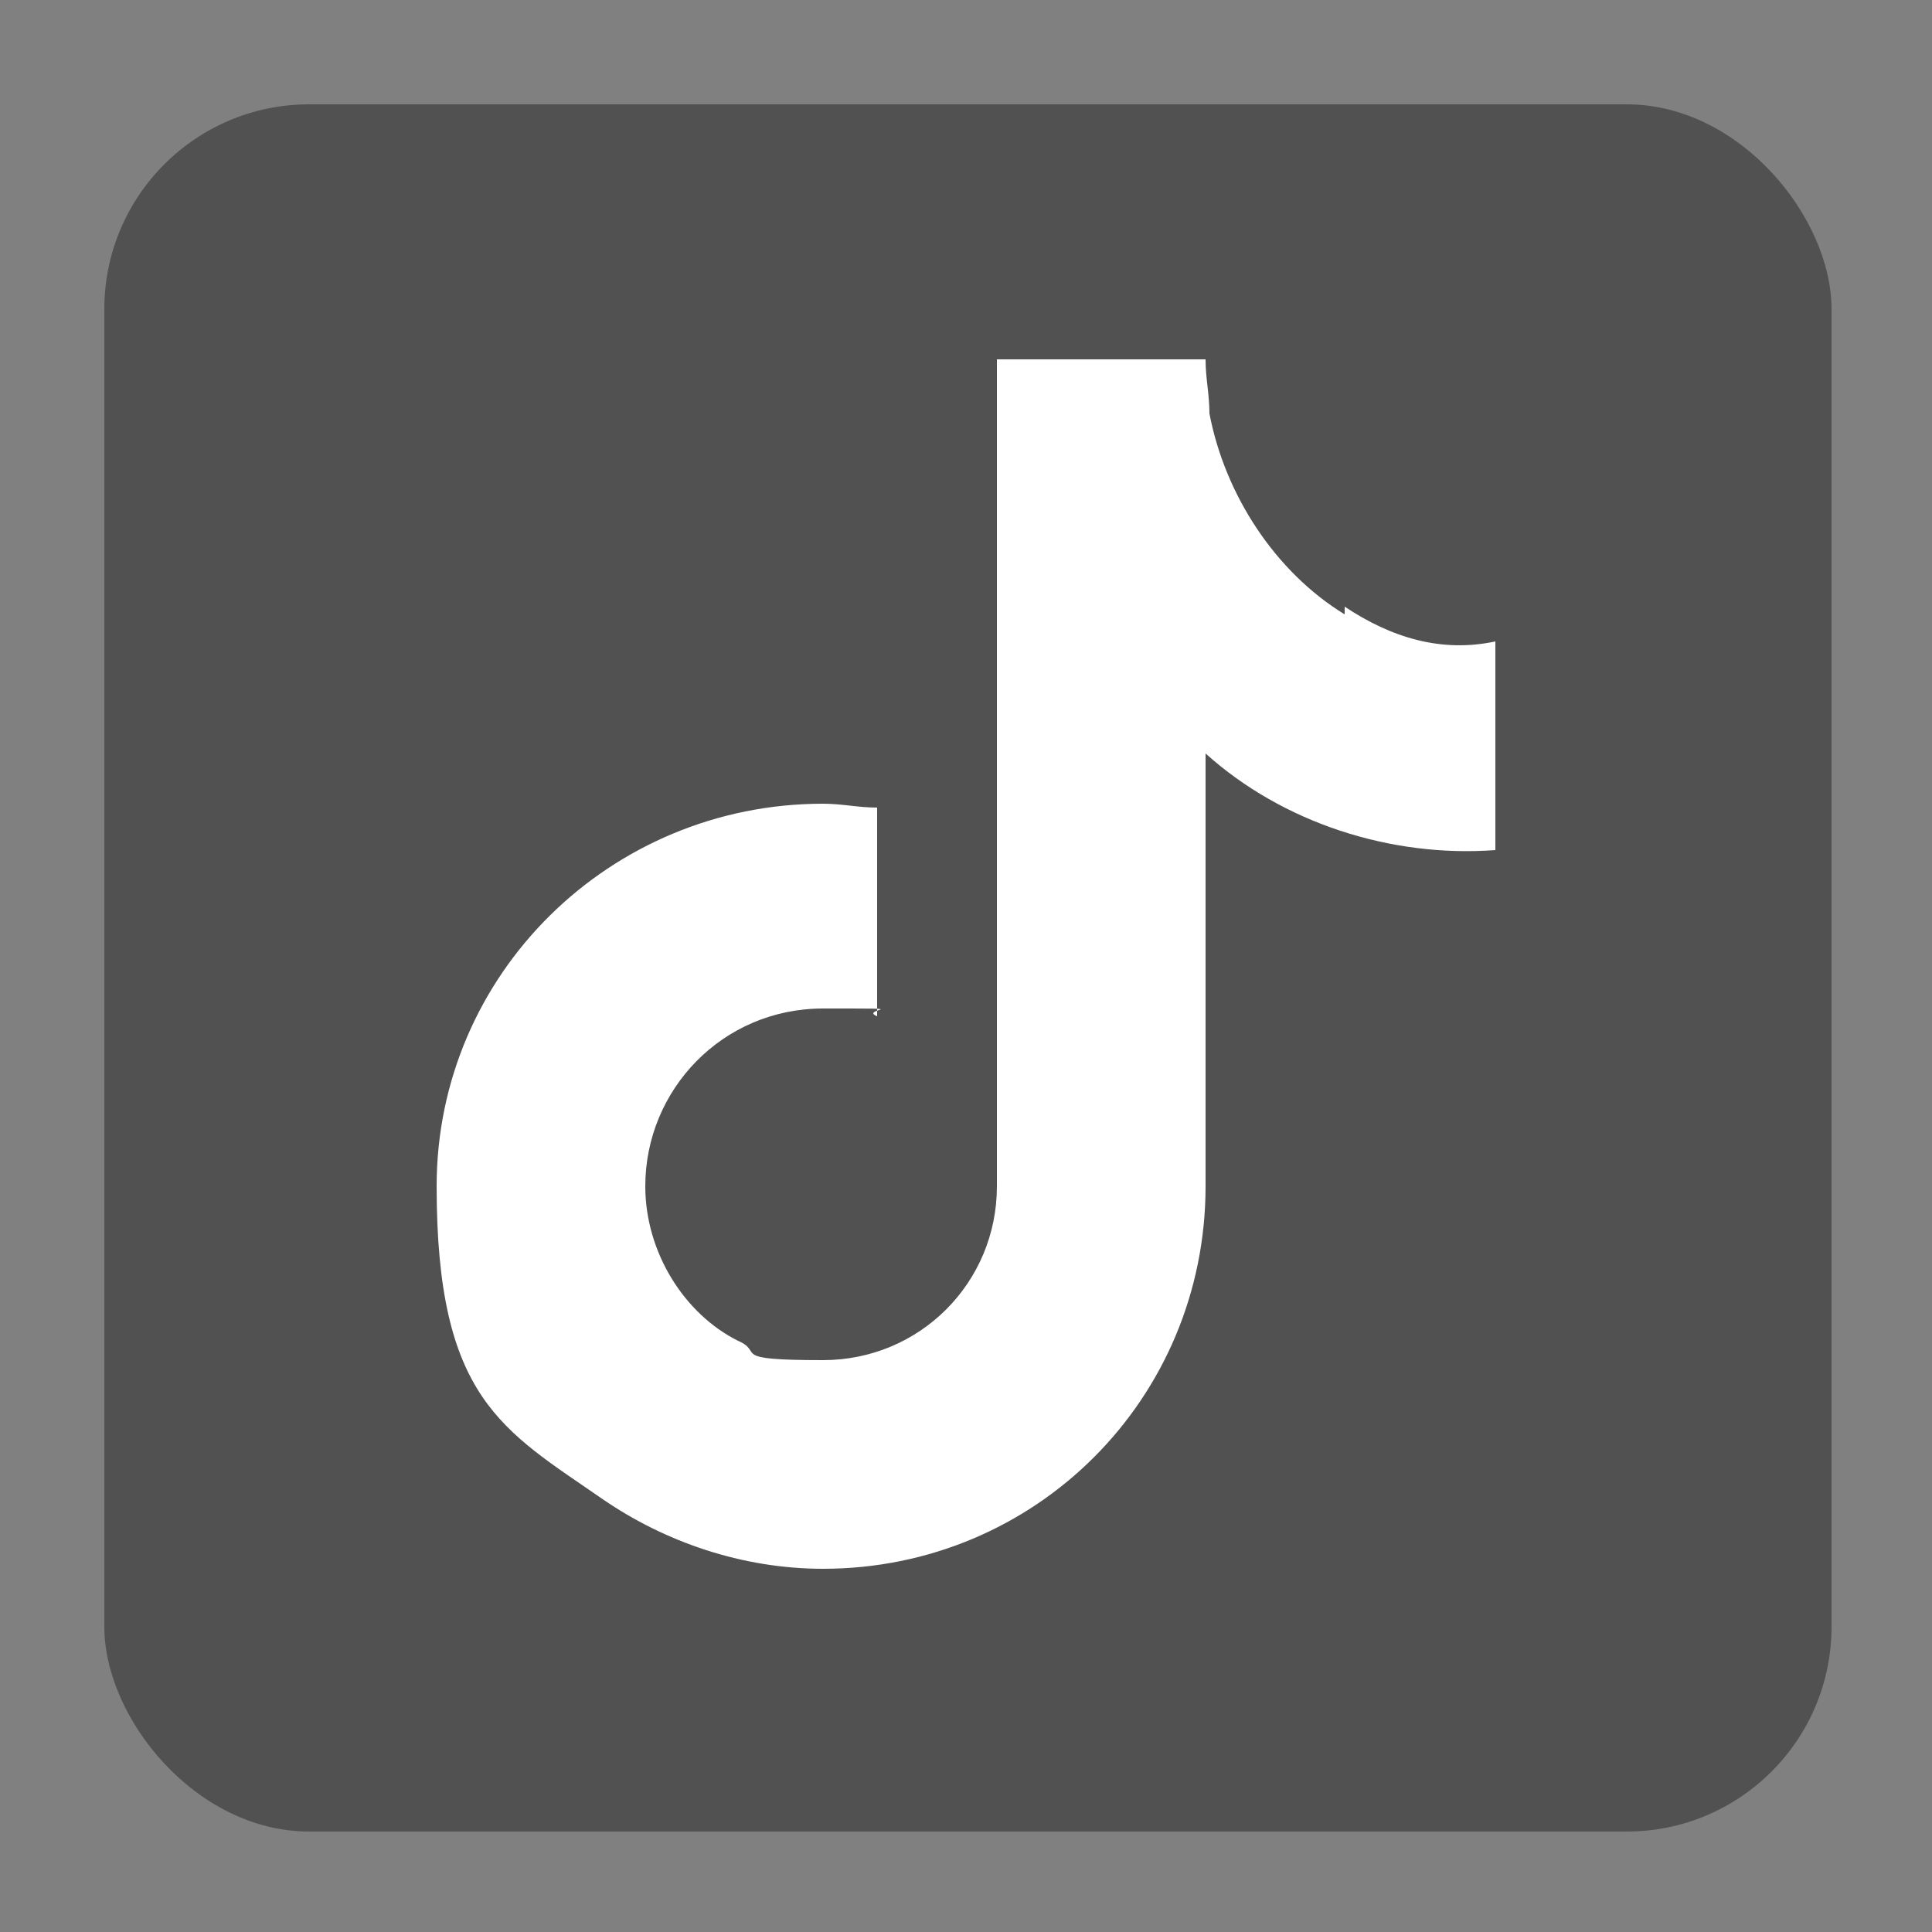<?xml version="1.0" encoding="UTF-8"?>
<svg id="Capa_1" xmlns="http://www.w3.org/2000/svg" version="1.1" viewBox="0 0 50 50">
  <rect x="0" y="0" width="50" height="50" fill="#808080" stroke="none"/>
  <!-- Generator: Adobe Illustrator 29.3.0, SVG Export Plug-In . SVG Version: 2.1.0 Build 146)  -->
  <defs>
    <style>
      .st0 {
        fill: #fff;
        fill-rule: evenodd;
      }

      .st1 {
        fill: #515151;
      }
    </style>
  </defs>
  <rect class="st1" x="2.7" y="2.7" width="44.7" height="44.7" rx="5.3" ry="5.3"/>
  <path class="st0" d="M34.8,15.9c-1.8-1.1-3.1-3.1-3.5-5.2,0-.5-.1-.9-.1-1.4h-5.4v21.4c0,2.5-2,4.5-4.5,4.5s-1.5-.2-2.2-.5c-1.4-.7-2.4-2.3-2.4-4,0-2.5,2-4.6,4.6-4.6s.9,0,1.4.2v-5.4c-.5,0-.9-.1-1.4-.1-5.5,0-10,4.4-10,9.9s1.7,6.3,4.3,8.1c1.6,1.1,3.6,1.8,5.7,1.8,5.5,0,9.9-4.4,9.9-9.9v-11.2c2,1.8,4.8,2.7,7.5,2.5v-5.4c-1.4.3-2.7-.1-3.9-.9h0Z"/>
</svg>